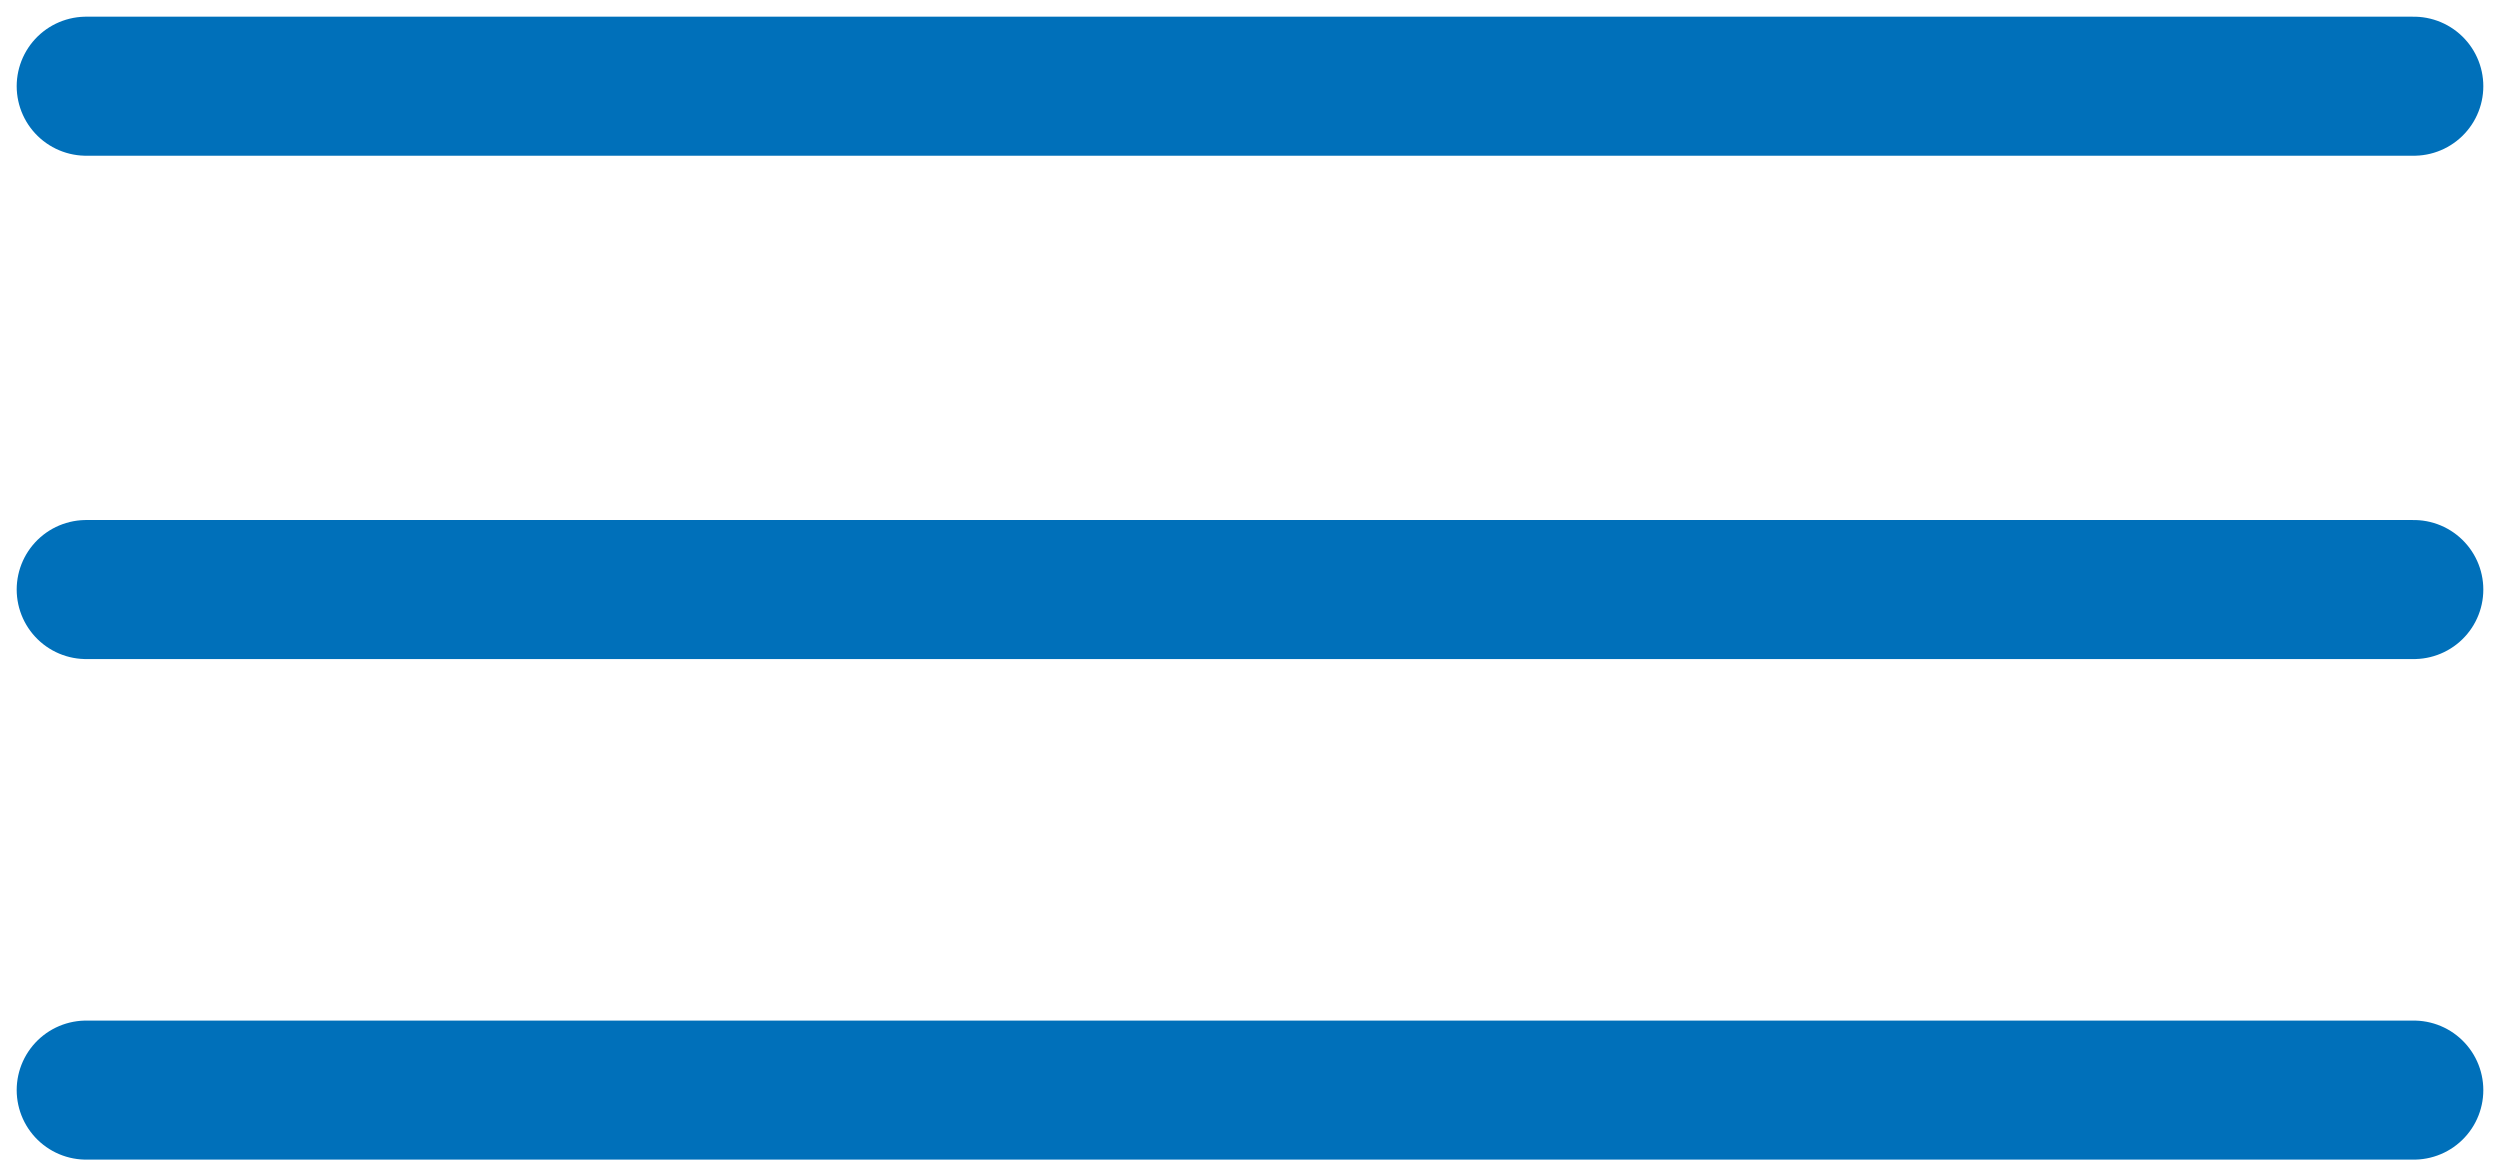 <?xml version="1.0" encoding="utf-8"?>
<!-- Generator: Adobe Illustrator 23.0.4, SVG Export Plug-In . SVG Version: 6.00 Build 0)  -->
<svg version="1.1" id="Capa_1" xmlns="http://www.w3.org/2000/svg" xmlns:xlink="http://www.w3.org/1999/xlink" x="0px" y="0px"
	 viewBox="0 0 89.9 42.3" style="enable-background:new 0 0 89.9 42.3;" xml:space="preserve">
    <style type="text/css">
        .ozom__header__navigation__ico-mobile__svg-0{clip-path:url(#ozom__header__navigation__ico-mobile__svg-id-2);fill:none;stroke:#0070BA;stroke-width:5;stroke-linecap:round;}
        .ozom__header__navigation__ico-mobile__svg-1{clip-path:url(#ozom__header__navigation__ico-mobile__svg-id-4);fill:none;stroke:#0070BA;stroke-width:5;stroke-linecap:round;}
        </style>
        <defs>
        </defs>
        <g>
        <defs>
            <rect id="ozom__header__navigation__ico-mobile__svg-id-1" y="0" width="89.9" height="42.3"/>
        </defs>
        <clipPath id="ozom__header__navigation__ico-mobile__svg-id-2">
            <use xlink:href="#ozom__header__navigation__ico-mobile__svg-id-1"  style="overflow:visible;"/>
        </clipPath>
        <line class="ozom__header__navigation__ico-mobile__svg-0" x1="3.1" y1="3.1" x2="86.8" y2="3.1"/>
        <line class="ozom__header__navigation__ico-mobile__svg-0" x1="3.1" y1="21.2" x2="86.8" y2="21.2"/>
        <line class="ozom__header__navigation__ico-mobile__svg-0" x1="3.1" y1="39.2" x2="86.8" y2="39.2"/>
        </g>
    </svg>